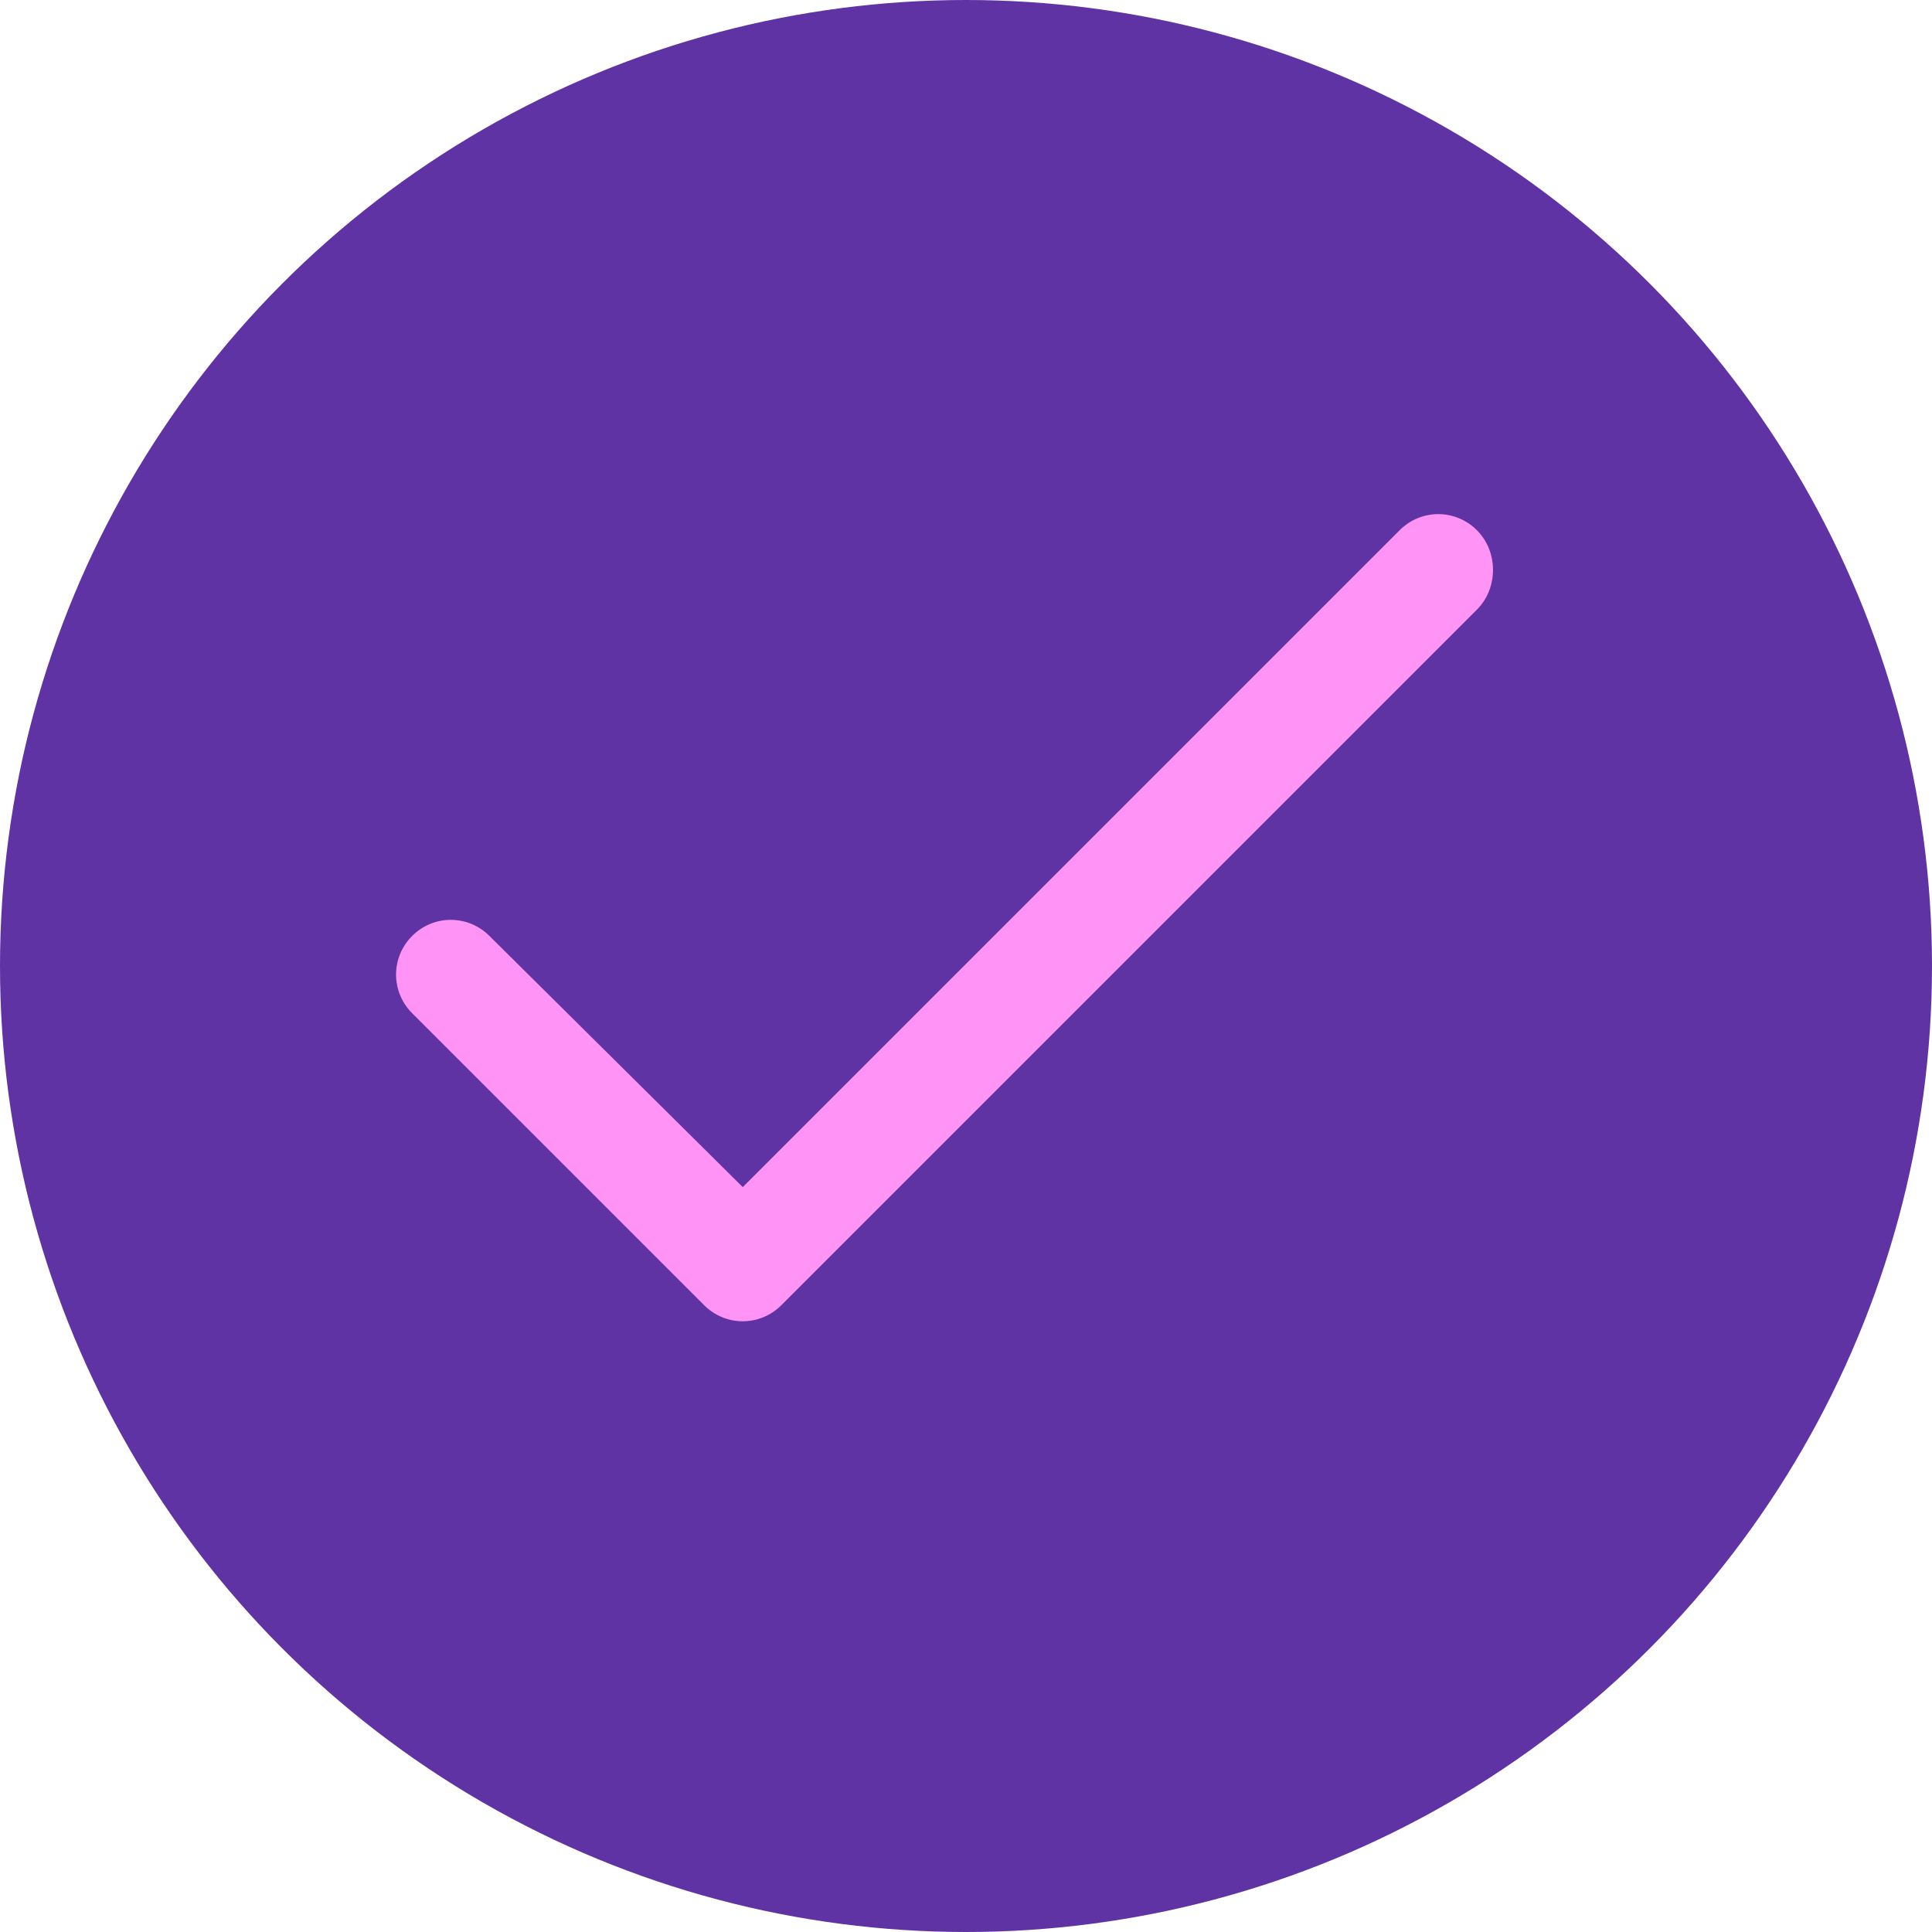 <?xml version="1.0" encoding="utf-8"?>
<!-- Generator: Adobe Illustrator 21.0.0, SVG Export Plug-In . SVG Version: 6.00 Build 0)  -->
<svg version="1.1" id="Layer_1" xmlns="http://www.w3.org/2000/svg" xmlns:xlink="http://www.w3.org/1999/xlink" x="0px" y="0px"
	 viewBox="0 0 90 90" style="enable-background:new 0 0 90 90;" xml:space="preserve">
<style type="text/css">
	.st0{fill:#6033A4;}
	.st1{fill:#FF93F6;}
</style>
<g>
	<circle class="st0" cx="45" cy="45" r="45"/>
</g>
<g>
	<g>
		<path class="st1" d="M68.8,24.7c-1-1-2.6-1-3.6,0L34.6,55.3L22.8,43.6c-1-1-2.6-1-3.6,0c-1,1-1,2.6,0,3.6l13.6,13.6
			c1,1,2.6,1,3.6,0l32.4-32.4C69.8,27.4,69.8,25.7,68.8,24.7z"/>
	</g>
</g>
</svg>
